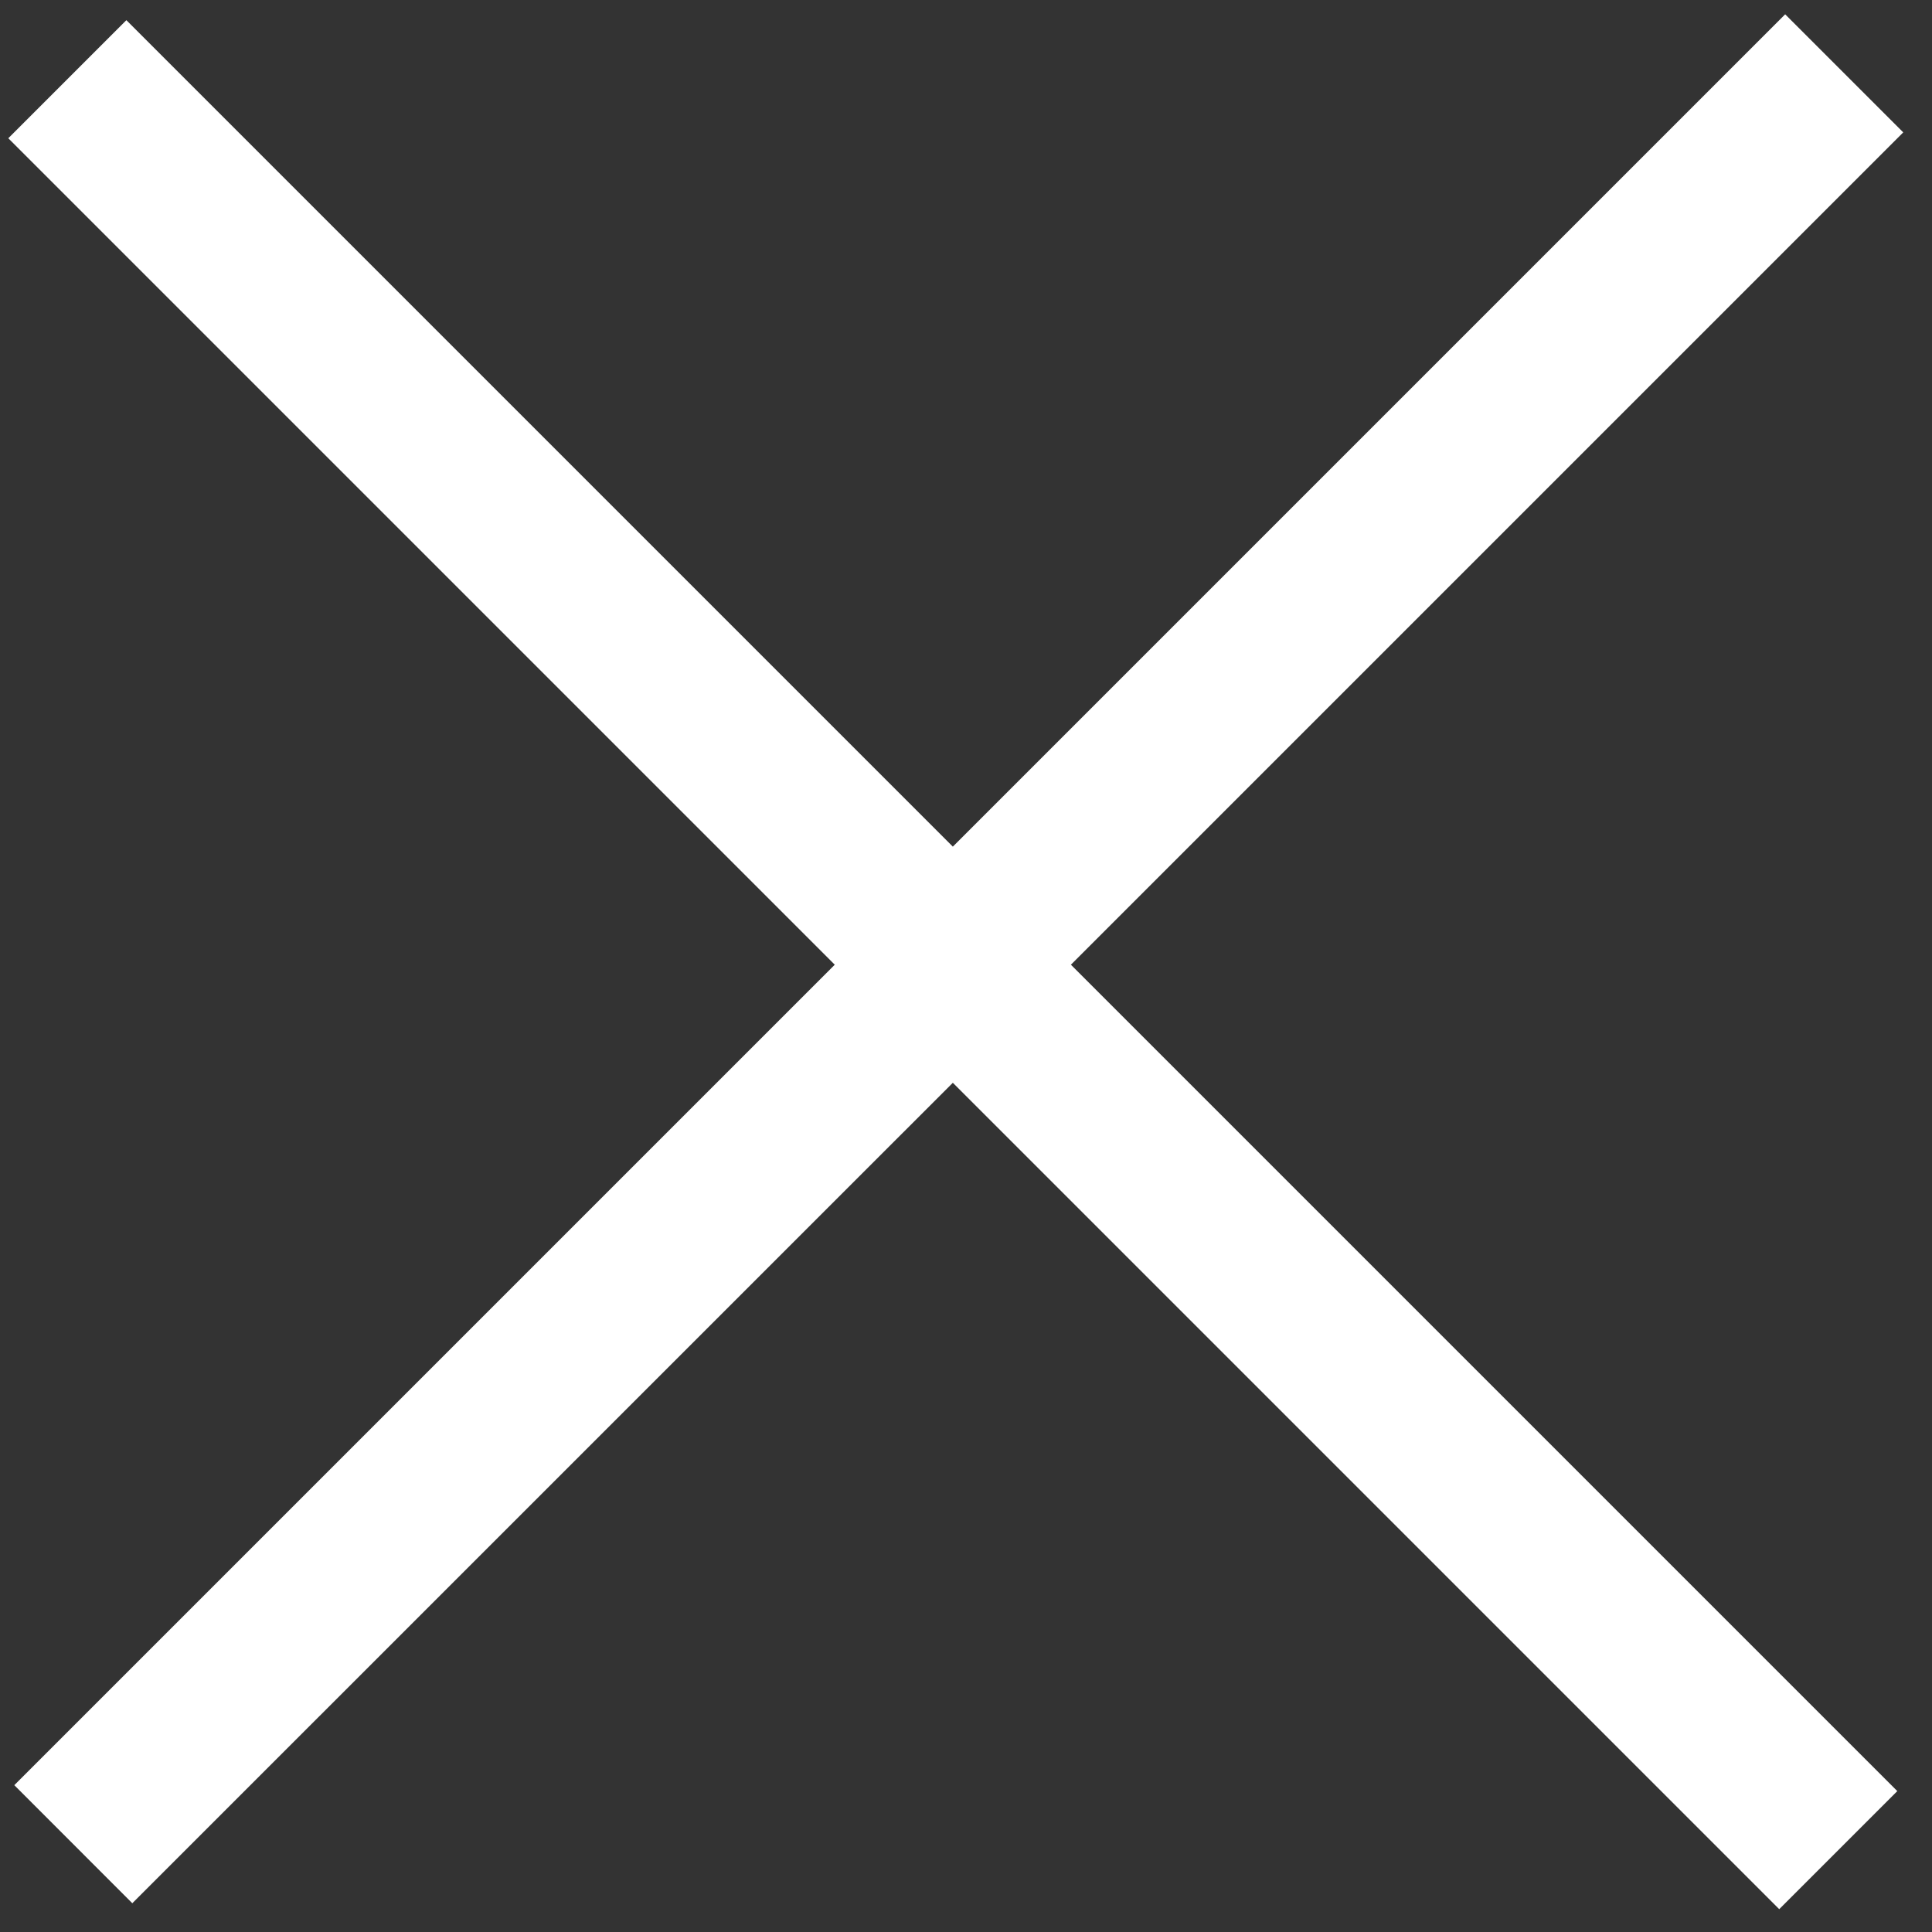 <svg width="27" height="27" viewBox="0 0 27 27" fill="none" xmlns="http://www.w3.org/2000/svg">
<rect x="0" y="0" width="27" height="27" fill="#333333" stroke="none"/>
<path id="Union" fill-rule="evenodd" clip-rule="evenodd" d="M14.966 13.482L26.598 1.85L24.948 0.2L13.316 11.832L1.766 0.282L0.116 1.932L11.666 13.482L0.2 24.948L1.849 26.598L13.316 15.132L24.865 26.681L26.515 25.031L14.966 13.482Z" fill="white"/>
</svg>
